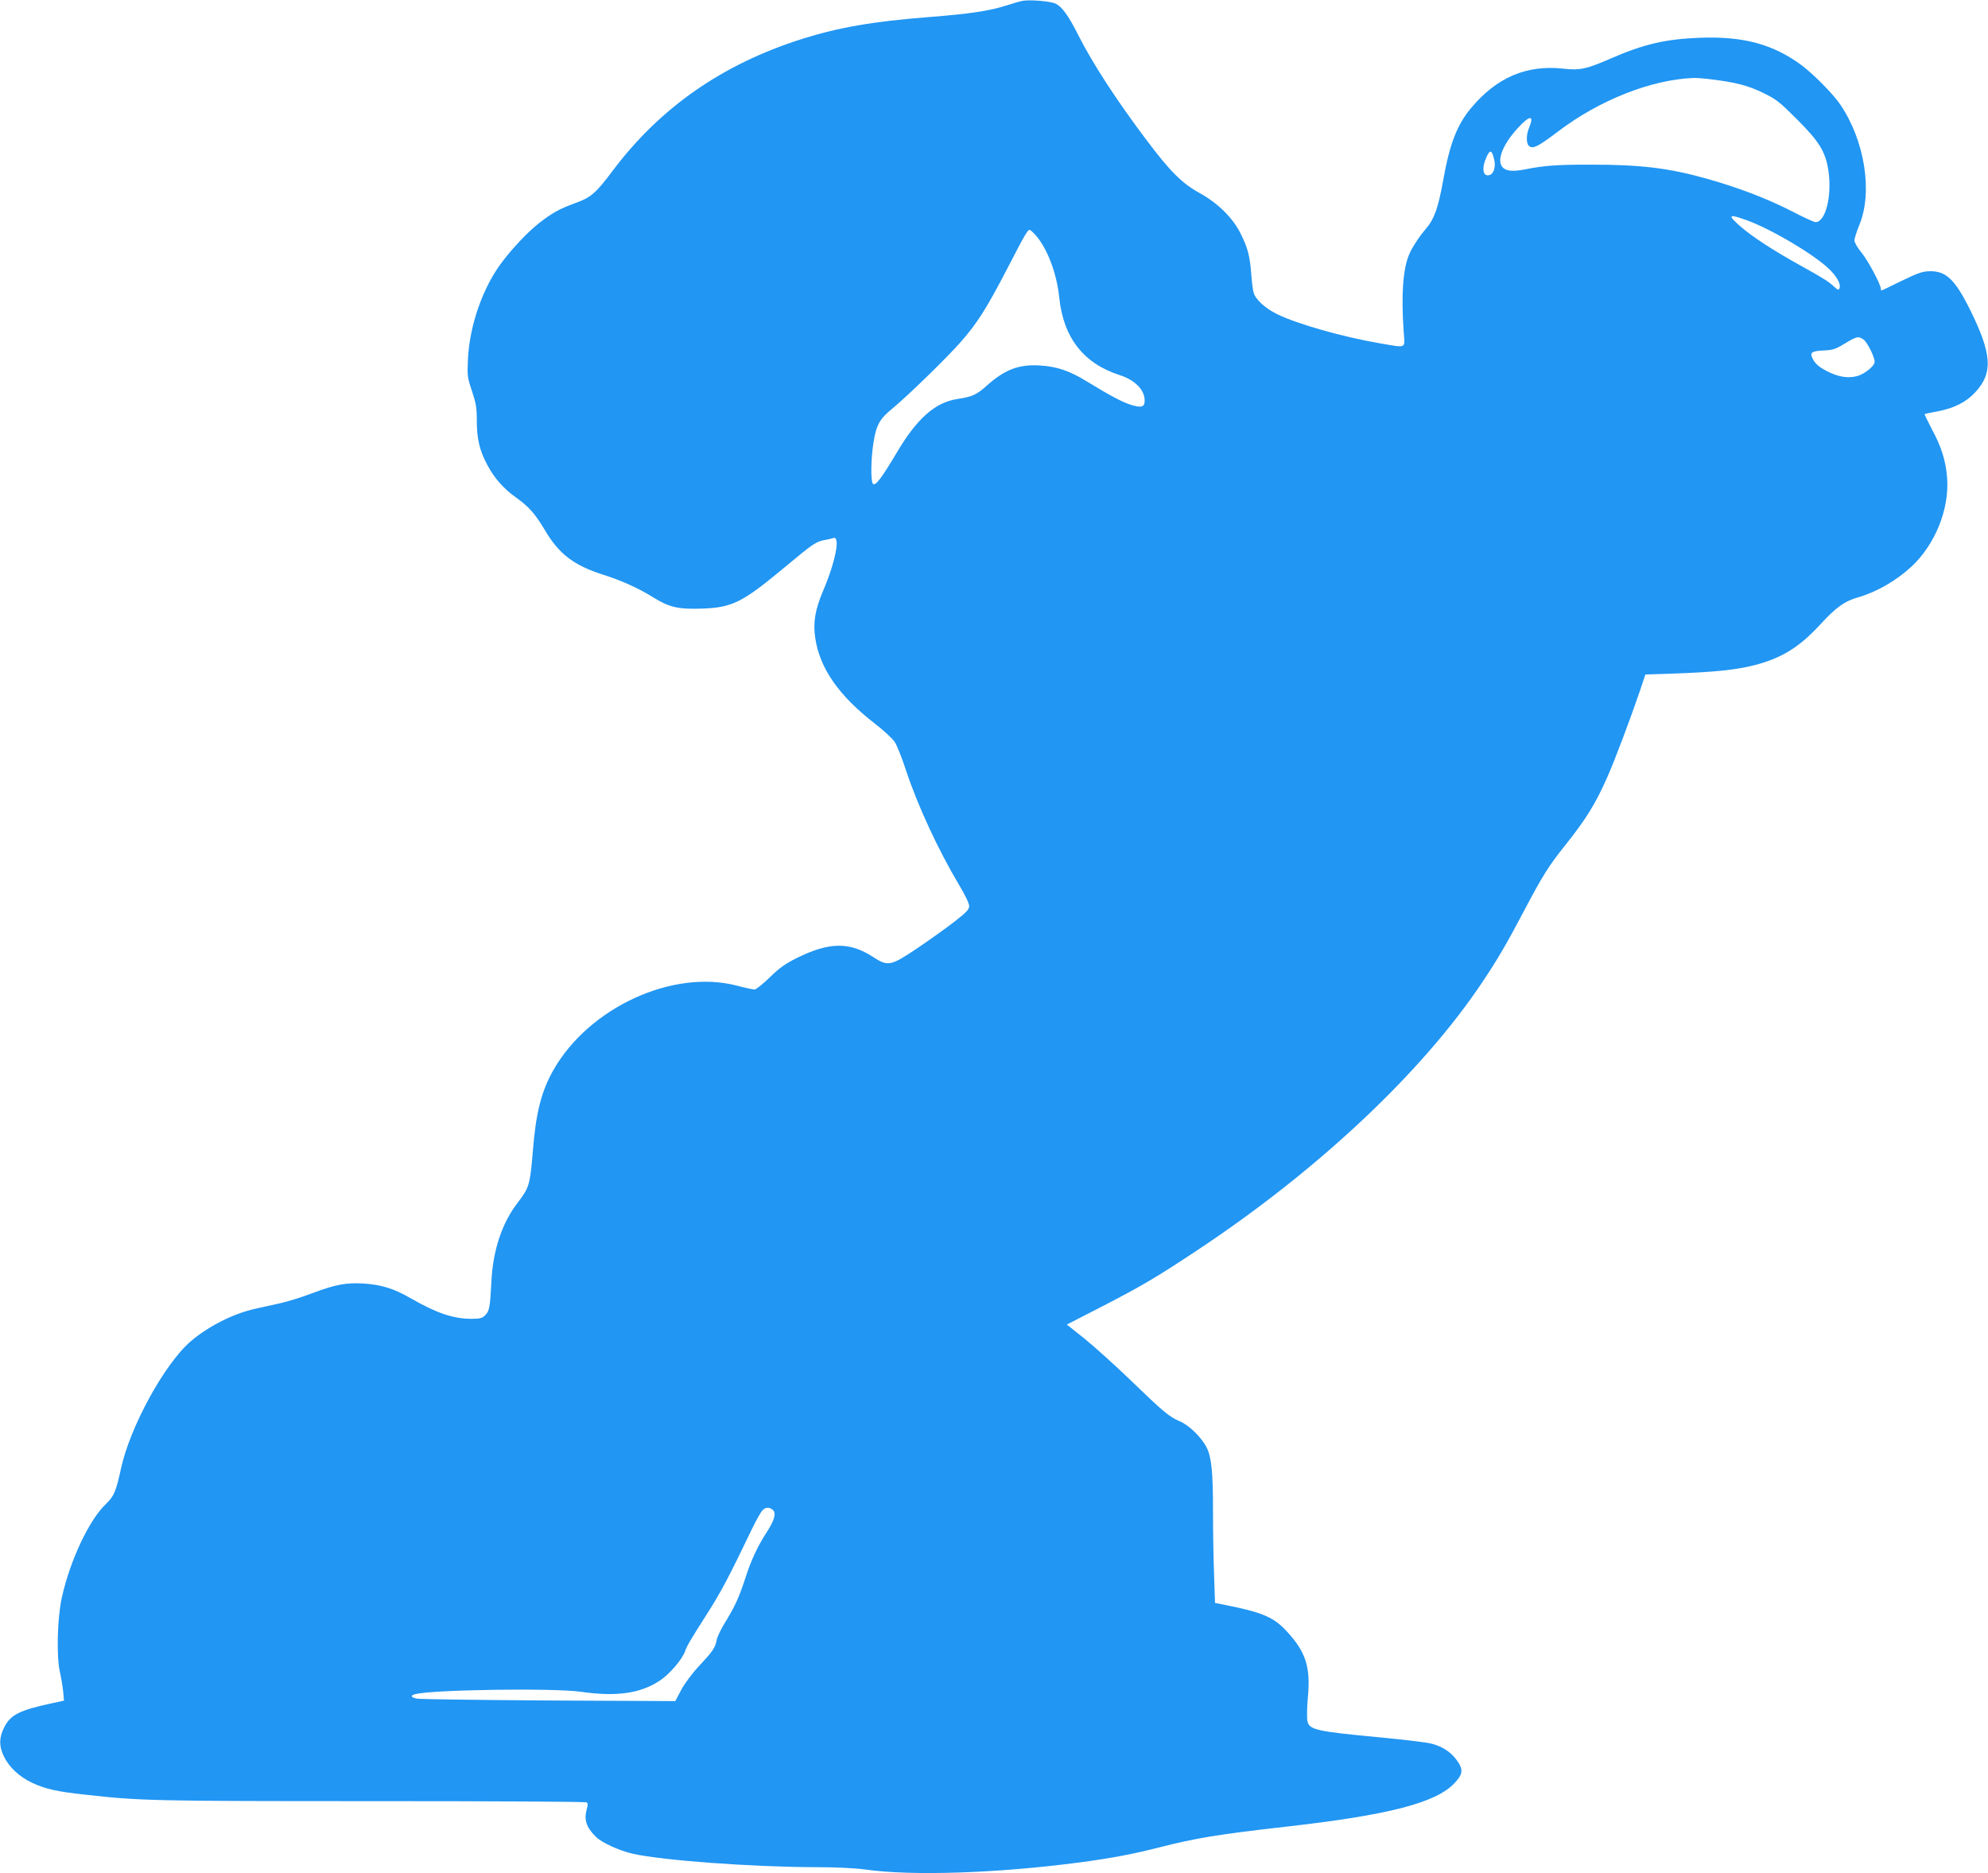 <?xml version="1.0" standalone="no"?>
<!DOCTYPE svg PUBLIC "-//W3C//DTD SVG 20010904//EN"
 "http://www.w3.org/TR/2001/REC-SVG-20010904/DTD/svg10.dtd">
<svg version="1.0" xmlns="http://www.w3.org/2000/svg"
 width="1280pt" height="1206pt" viewBox="0 0 1280 1206"
 preserveAspectRatio="xMidYMid meet">
<g transform="translate(0,1206) scale(0.1,-0.1)"
fill="#2196f3" stroke="none">
<path d="M6580 12054 c-14 -3 -59 -16 -100 -29 -111 -36 -236 -54 -500 -75
-361 -28 -583 -67 -820 -142 -509 -162 -907 -439 -1212 -843 -113 -151 -144
-177 -248 -214 -97 -35 -147 -63 -230 -128 -71 -56 -168 -158 -236 -248 -124
-162 -210 -407 -221 -625 -5 -110 -4 -119 26 -208 26 -78 31 -107 31 -190 0
-116 17 -190 67 -284 45 -85 104 -153 186 -211 82 -59 122 -104 183 -206 92
-157 187 -230 378 -291 120 -38 226 -86 321 -145 104 -65 162 -78 314 -73 196
7 259 38 532 265 186 155 203 167 262 177 21 4 44 9 51 12 49 19 17 -149 -65
-341 -51 -121 -65 -204 -50 -302 29 -196 152 -372 386 -553 56 -43 113 -96
126 -117 14 -21 46 -101 71 -178 76 -230 207 -513 342 -740 39 -64 66 -121 66
-137 0 -23 -16 -40 -97 -103 -54 -42 -161 -118 -238 -170 -170 -114 -187 -118
-283 -56 -152 99 -283 97 -491 -6 -74 -37 -112 -63 -175 -125 -44 -43 -88 -78
-98 -78 -10 0 -61 11 -114 25 -412 107 -950 -140 -1180 -542 -79 -139 -114
-276 -134 -533 -17 -205 -23 -226 -95 -320 -102 -131 -161 -307 -171 -509 -8
-163 -13 -191 -39 -217 -20 -20 -34 -24 -88 -24 -118 0 -225 36 -392 132 -107
62 -190 88 -302 95 -114 7 -180 -5 -335 -63 -65 -25 -156 -53 -201 -63 -45
-10 -118 -26 -162 -36 -142 -31 -302 -112 -416 -209 -169 -144 -392 -552 -450
-820 -32 -147 -45 -178 -96 -227 -109 -103 -232 -364 -285 -604 -29 -131 -35
-375 -13 -475 9 -41 19 -100 22 -132 l5 -56 -78 -17 c-210 -45 -267 -74 -308
-157 -32 -65 -33 -118 -2 -183 33 -70 99 -132 181 -171 84 -40 161 -58 350
-78 350 -39 430 -41 1835 -41 756 0 1380 -3 1387 -8 8 -5 9 -17 2 -40 -20 -71
-6 -118 57 -181 38 -38 151 -90 240 -110 192 -43 770 -85 1169 -86 138 0 259
-6 325 -15 302 -43 858 -24 1385 46 209 28 345 54 520 99 219 56 374 82 800
130 666 75 971 154 1090 281 55 58 58 88 15 147 -39 55 -97 91 -167 108 -32 8
-177 25 -323 39 -415 39 -460 49 -472 105 -4 19 -3 89 3 155 18 192 -13 289
-133 420 -87 95 -157 125 -409 175 l-56 11 -6 181 c-4 100 -7 285 -7 412 0
255 -10 346 -41 408 -33 65 -113 143 -172 168 -69 29 -108 62 -322 269 -99 95
-231 214 -293 264 l-113 90 218 112 c253 130 359 192 615 362 782 517 1457
1152 1844 1733 97 145 156 246 267 457 118 224 159 290 266 423 134 169 193
263 271 440 45 100 152 385 210 556 l34 102 186 6 c256 9 398 24 509 52 182
46 295 116 434 267 98 107 155 148 242 172 118 34 245 107 344 199 151 142
242 368 228 566 -8 111 -36 202 -99 318 -27 52 -48 95 -46 96 2 2 39 10 84 18
109 21 185 60 245 126 112 123 104 244 -36 527 -97 195 -154 250 -258 249 -49
-1 -75 -10 -183 -62 -69 -34 -127 -62 -130 -62 -2 0 -4 5 -4 11 0 27 -81 179
-123 231 -26 31 -47 67 -47 80 0 13 14 56 30 96 90 212 37 546 -121 779 -46
68 -173 196 -249 253 -184 136 -375 187 -654 177 -220 -8 -362 -41 -571 -132
-161 -70 -201 -79 -309 -67 -236 26 -429 -56 -593 -252 -92 -109 -140 -234
-182 -473 -31 -171 -57 -244 -108 -303 -43 -50 -92 -124 -110 -168 -40 -94
-52 -258 -35 -500 8 -109 23 -102 -154 -72 -239 41 -532 124 -662 188 -77 38
-140 96 -151 140 -5 20 -12 75 -15 122 -9 112 -21 160 -65 250 -49 103 -146
200 -265 266 -116 64 -190 138 -343 341 -198 263 -349 496 -443 682 -60 119
-100 175 -142 197 -32 16 -167 28 -218 18z m4440 -505 c154 -19 233 -39 330
-86 87 -42 106 -57 221 -172 142 -142 182 -207 201 -326 25 -164 -17 -335 -83
-335 -9 0 -77 31 -150 69 -155 80 -345 153 -544 209 -247 70 -433 93 -761 92
-208 0 -285 -5 -413 -30 -78 -15 -116 -12 -141 8 -48 39 -10 146 93 258 78 85
107 85 72 1 -19 -46 -19 -101 0 -117 25 -21 58 -4 190 96 263 199 593 330 865
342 20 1 74 -3 120 -9z m-1399 -518 c11 -49 -5 -94 -35 -99 -39 -8 -47 48 -15
117 23 51 35 47 50 -18z m1621 -387 c157 -56 425 -214 530 -311 54 -51 82
-101 72 -128 -6 -14 -10 -13 -33 8 -40 37 -75 58 -226 142 -165 91 -309 185
-382 250 -81 72 -74 79 39 39z m-4573 -99 c75 -86 135 -245 151 -399 26 -259
156 -426 390 -501 97 -31 160 -95 160 -163 0 -43 -19 -49 -89 -28 -56 18 -132
58 -289 154 -107 65 -187 92 -293 99 -139 9 -228 -25 -346 -130 -66 -59 -92
-71 -191 -86 -142 -22 -260 -127 -390 -348 -94 -158 -133 -210 -150 -199 -17
10 -15 160 2 267 18 113 40 153 123 220 99 82 354 330 440 429 104 118 164
212 298 470 117 226 131 250 145 250 4 0 22 -16 39 -35z m5330 -671 c24 -18
71 -111 71 -143 0 -27 -63 -78 -112 -92 -61 -16 -121 -6 -196 32 -46 24 -71
45 -86 71 -27 48 -17 58 67 62 55 2 75 8 124 38 88 53 97 56 132 32z m-7018
-7540 c16 -20 2 -66 -42 -134 -60 -92 -103 -184 -138 -293 -41 -126 -66 -183
-129 -286 -29 -46 -55 -100 -58 -120 -9 -49 -25 -72 -114 -167 -45 -48 -91
-111 -114 -153 l-38 -72 -816 4 c-450 3 -832 8 -849 12 -39 9 -42 20 -9 29
117 29 890 40 1066 15 230 -33 384 -11 510 73 62 41 142 135 161 188 13 37 32
69 141 240 89 139 142 239 291 550 25 52 55 105 66 117 21 23 51 22 72 -3z"/>
</g>
</svg>
